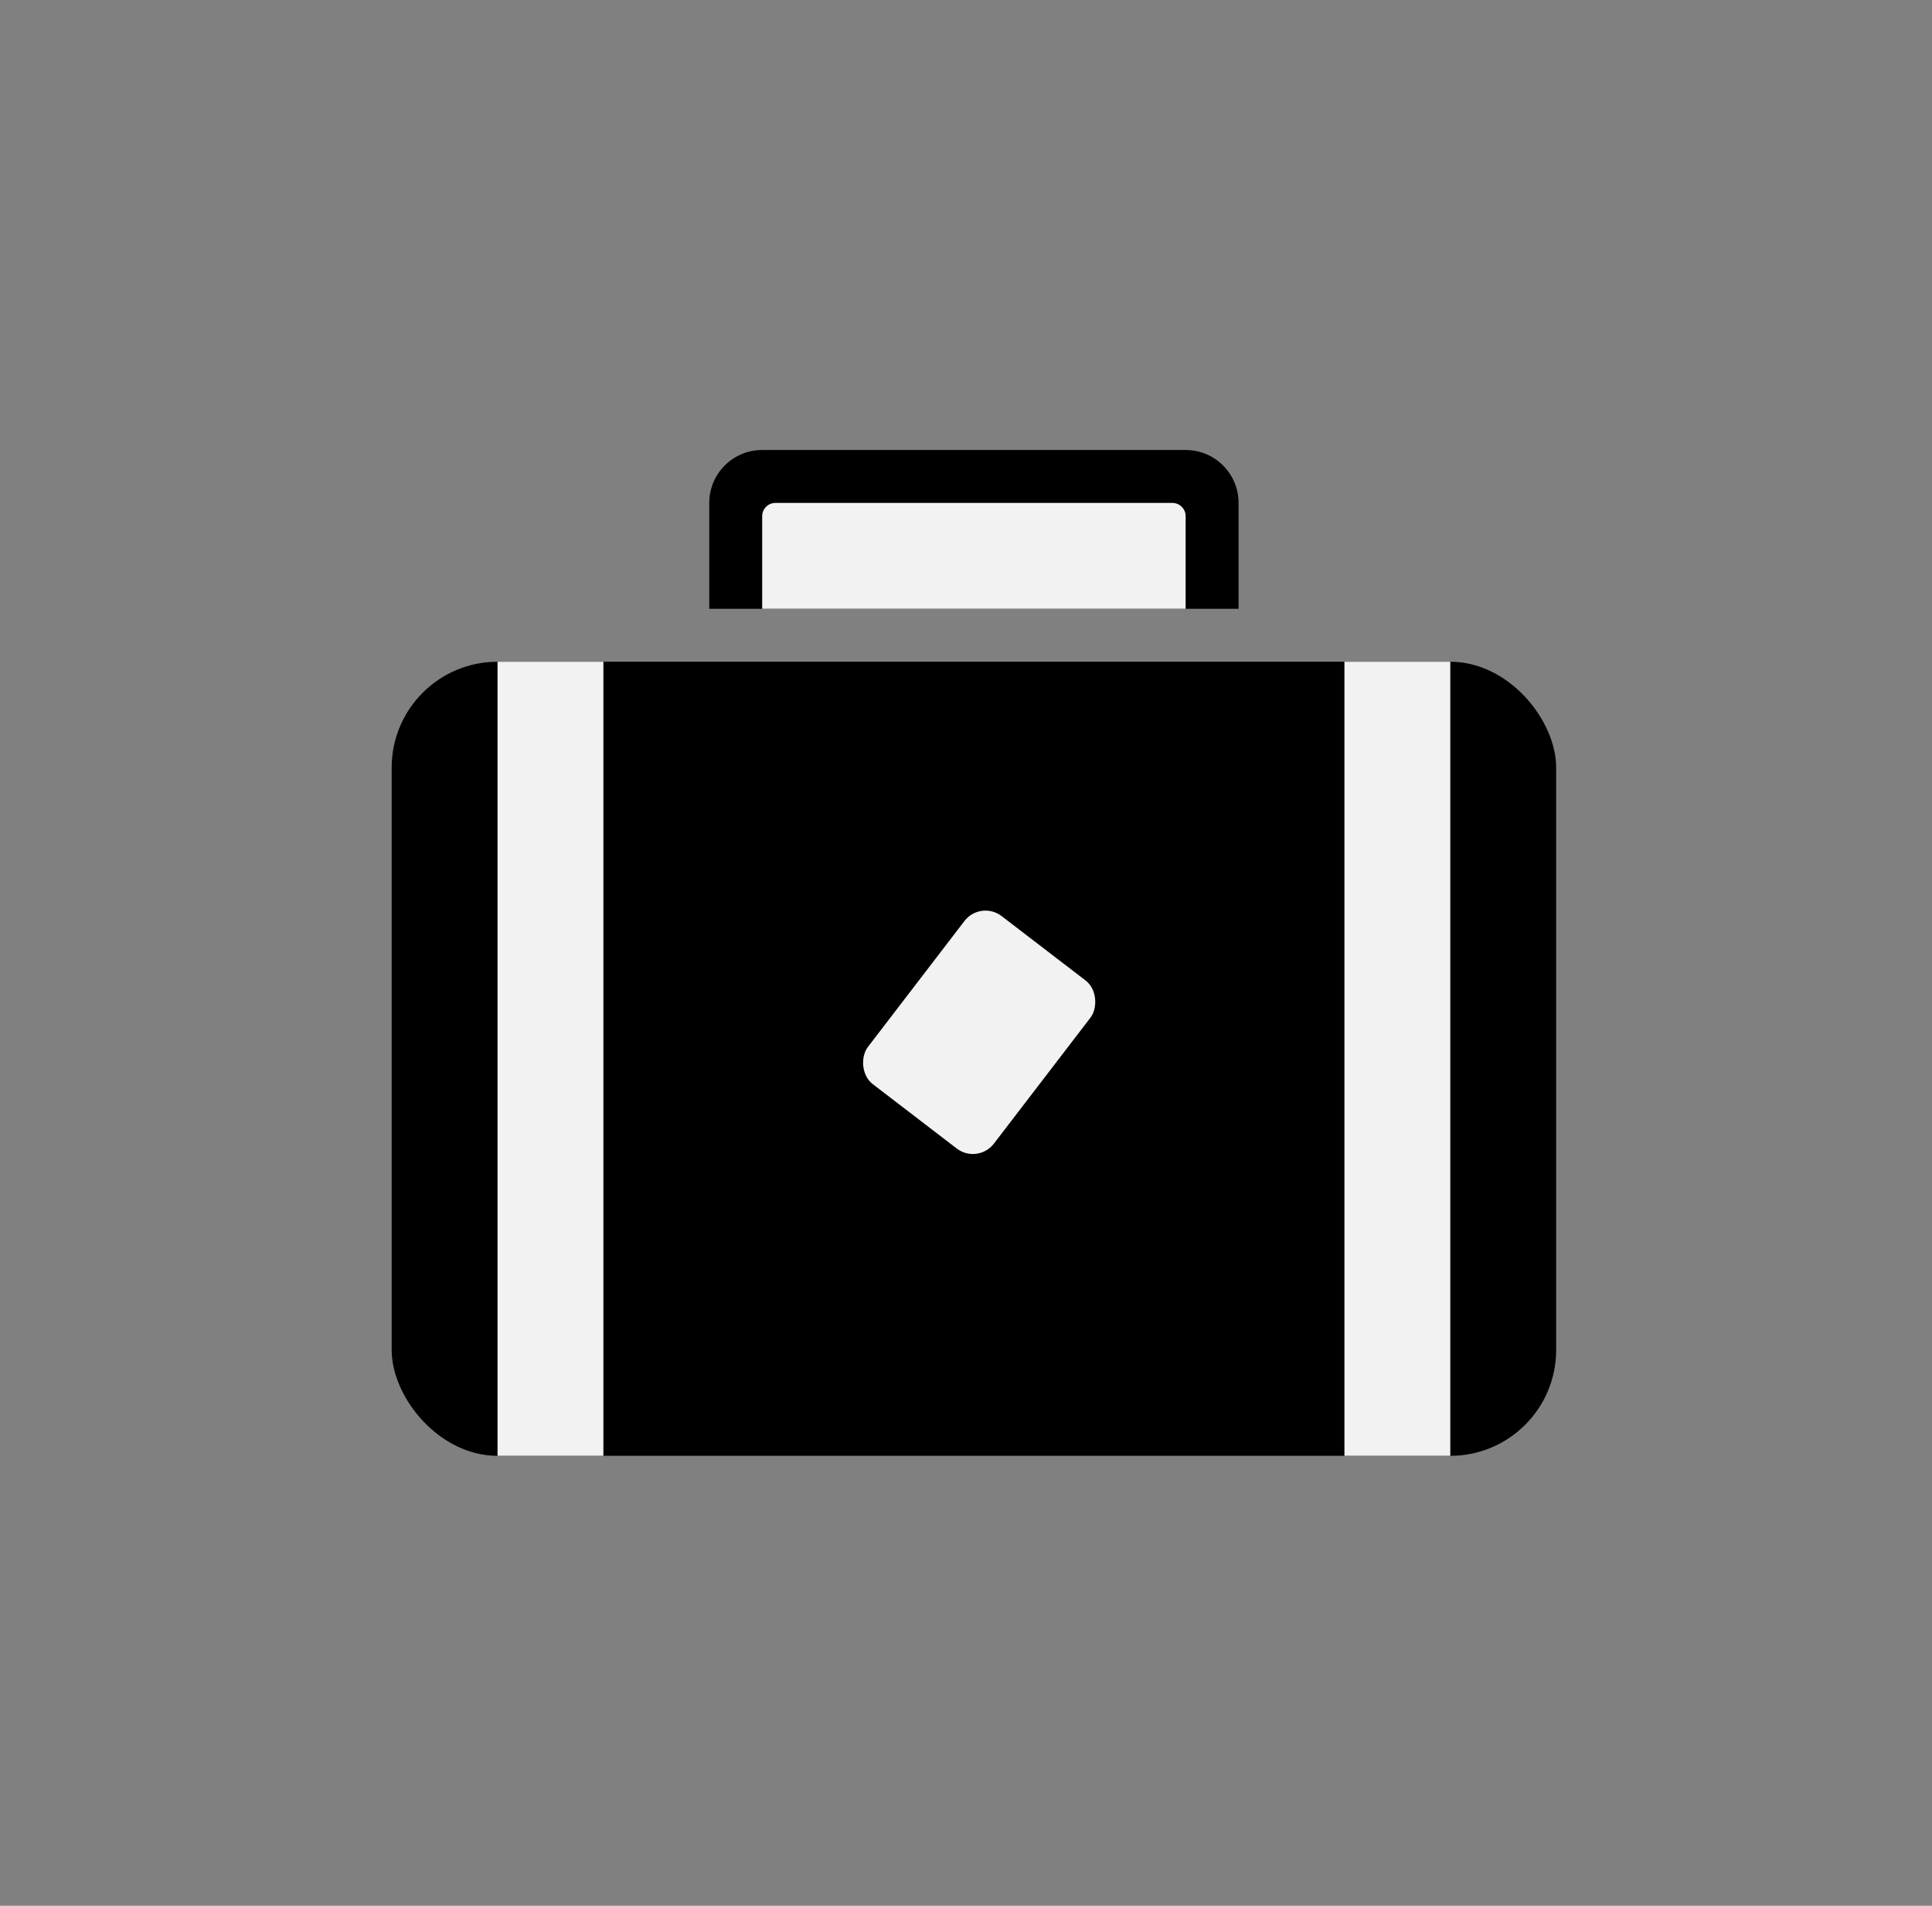 <svg width="73" height="72" viewBox="0 0 73 72" fill="none" xmlns="http://www.w3.org/2000/svg">
<rect x="0" y="0" width="73" height="72" fill="#808080" stroke="none"/>
<rect x="14.799" y="25" width="44" height="30" rx="4" fill="black"/>
<rect x="37.051" y="34" width="6" height="8" rx="1" transform="rotate(37.479 37.051 34)" fill="#F2F2F2"/>
<rect x="18.799" y="25" width="4" height="30" fill="#F2F2F2"/>
<rect x="50.799" y="25" width="4" height="30" fill="#F2F2F2"/>
<path d="M26.799 19C26.799 17.895 27.694 17 28.799 17H44.799C45.903 17 46.799 17.895 46.799 19V23H26.799V19Z" fill="black"/>
<path d="M28.799 19.5C28.799 19.224 29.023 19 29.299 19H44.299C44.575 19 44.799 19.224 44.799 19.5V23H28.799V19.5Z" fill="#F2F2F2"/>
</svg>
